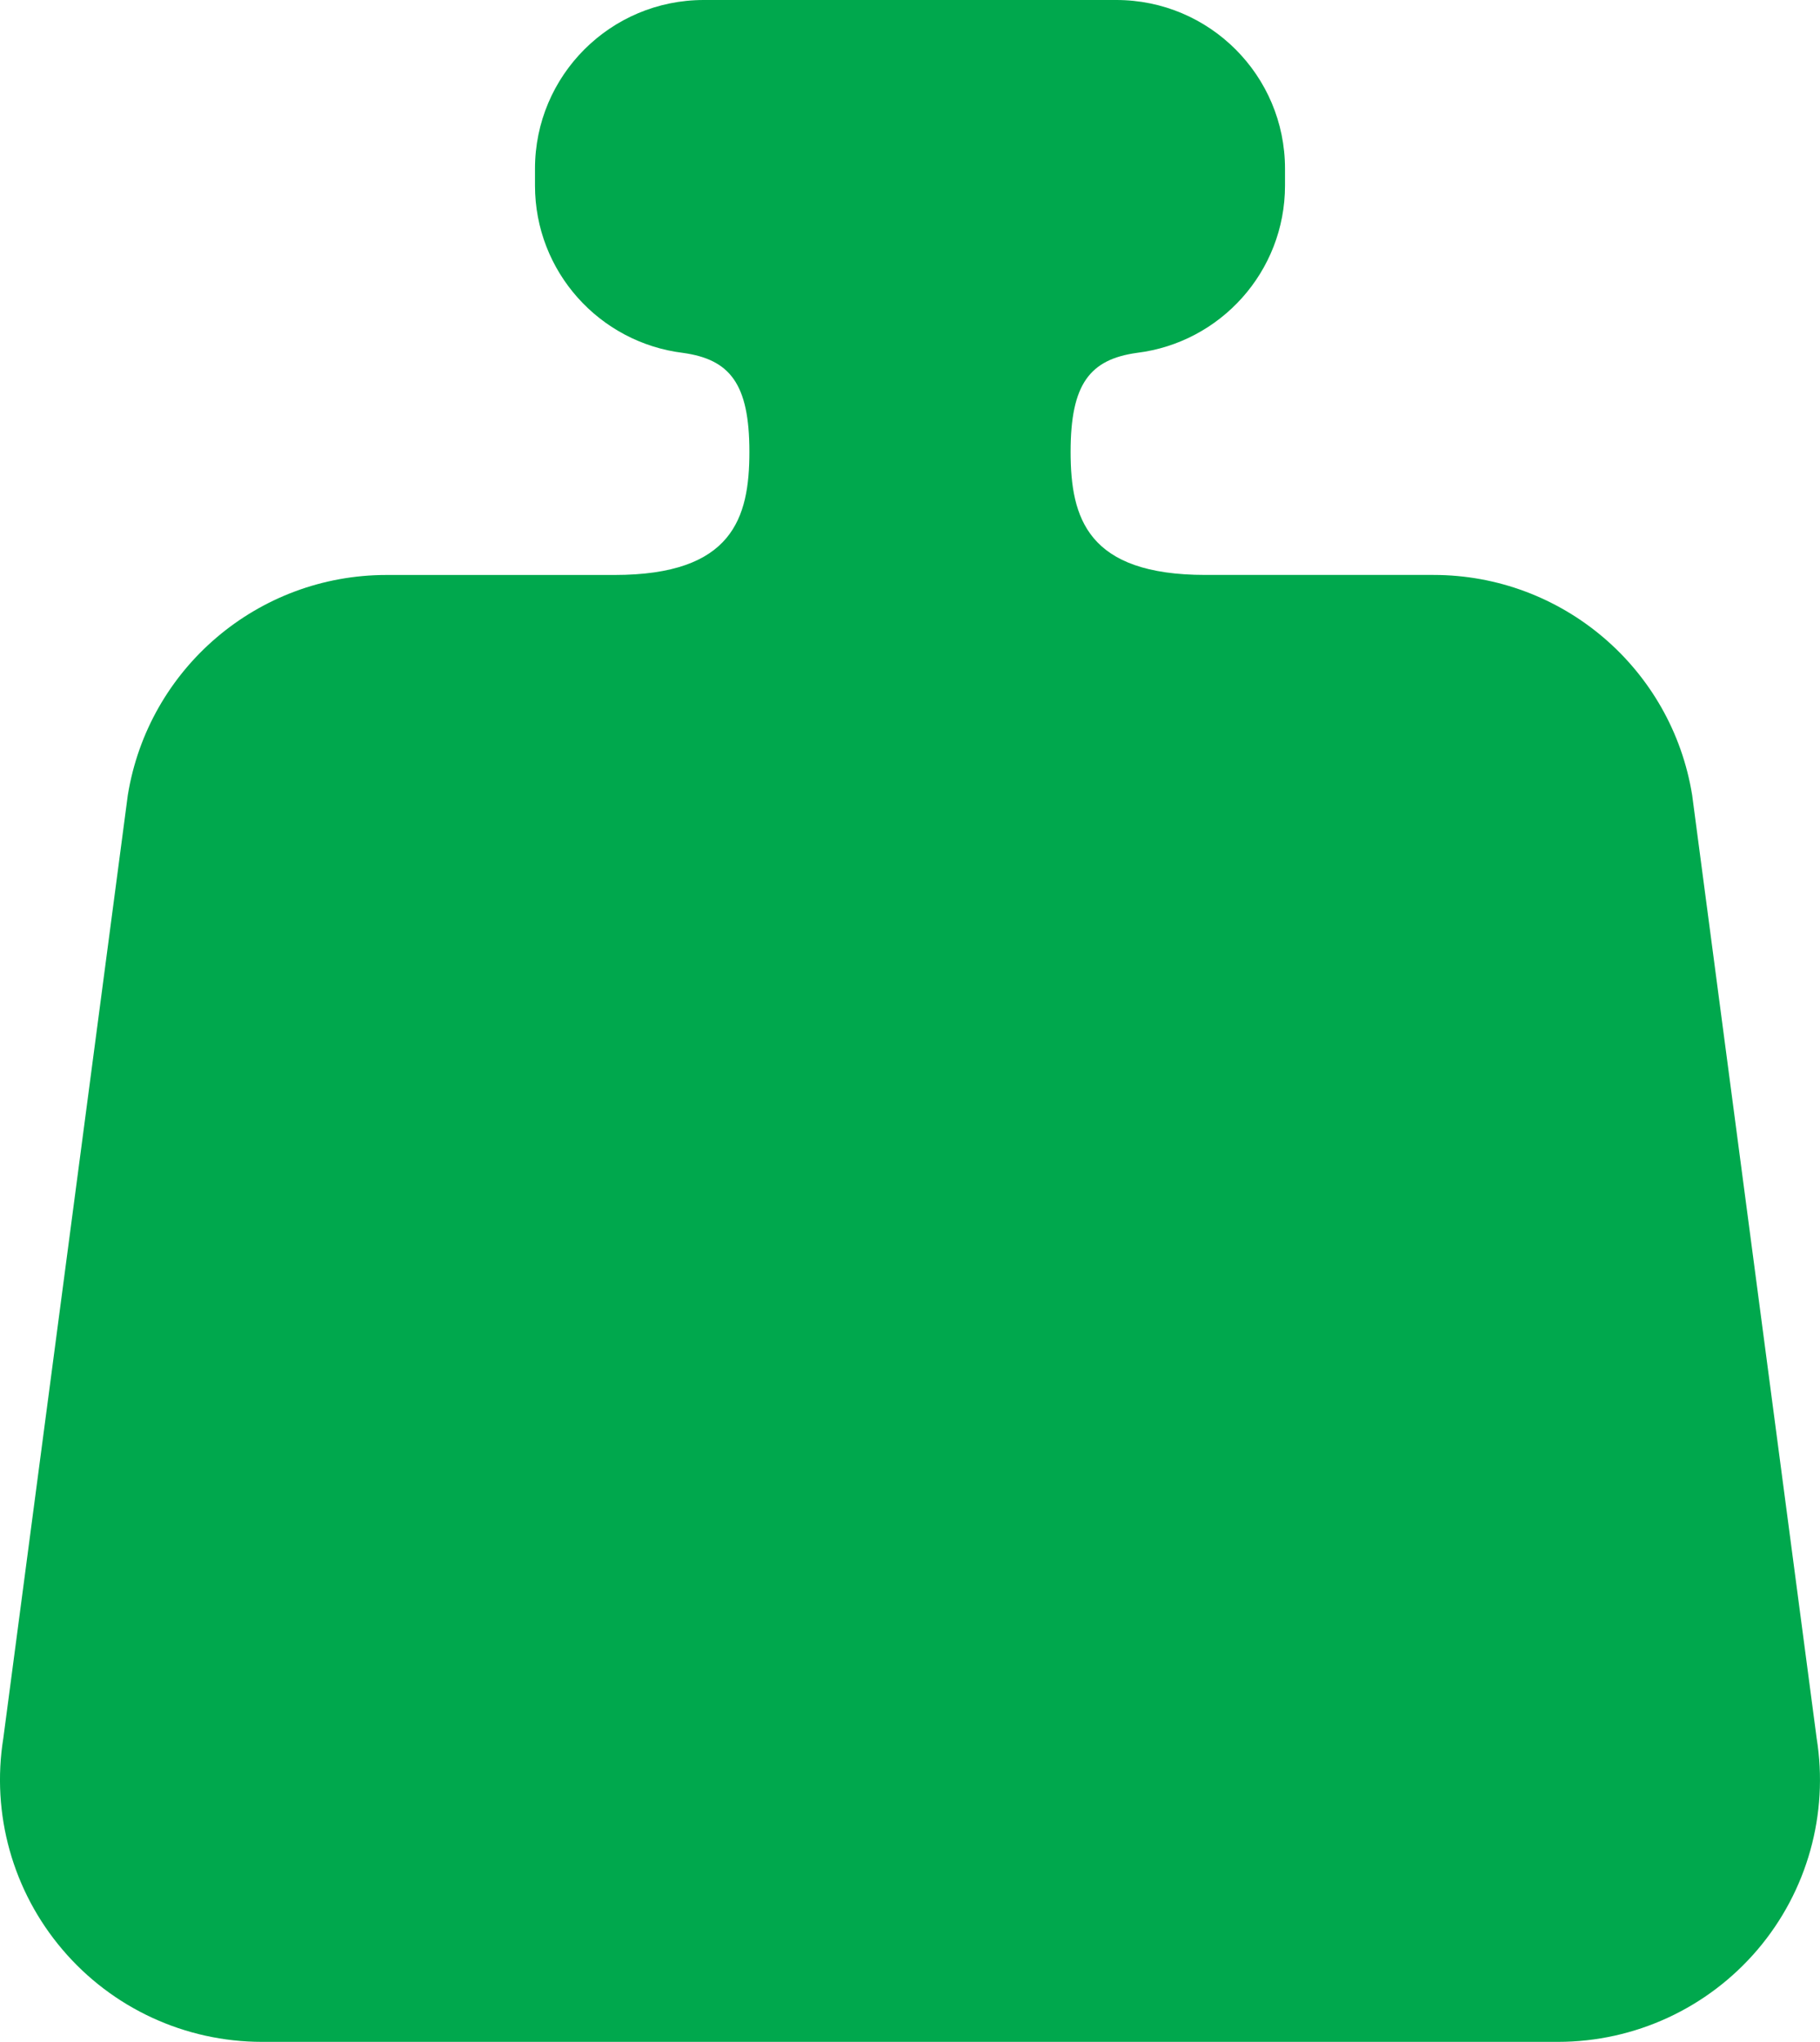 <?xml version="1.0" encoding="utf-8"?>
<!-- Generator: Adobe Illustrator 15.0.0, SVG Export Plug-In . SVG Version: 6.00 Build 0)  -->
<!DOCTYPE svg PUBLIC "-//W3C//DTD SVG 1.1//EN" "http://www.w3.org/Graphics/SVG/1.1/DTD/svg11.dtd">
<svg version="1.1" id="レイヤー_1" xmlns="http://www.w3.org/2000/svg" xmlns:xlink="http://www.w3.org/1999/xlink" x="0px"
	 y="0px" width="55.567px" height="62.342px" viewBox="0 0 55.567 62.342" enable-background="new 0 0 55.567 62.342"
	 xml:space="preserve">
<g>
	<path fill="#00A84D" d="M55.464,53.066l-3.8-28.788c-0.624-3.875-3.972-6.724-7.896-6.724h-6.963c-3.604,0-4.118-1.733-4.118-3.76
		c0-2.076,0.59-2.821,2.027-3.021c2.545-0.312,4.519-2.479,4.519-5.109V5.151c0-2.845-2.306-5.151-5.15-5.151H21.486
		c-2.847,0-5.152,2.306-5.152,5.151v0.514c0,2.63,1.972,4.797,4.517,5.109c1.436,0.199,2.029,0.944,2.029,3.021
		c0,2.027-0.515,3.76-4.121,3.76h-6.96c-3.926,0-7.27,2.849-7.897,6.724L0.102,53.066c-0.374,2.315,0.287,4.677,1.807,6.461
		C3.427,61.315,5.655,62.342,8,62.342h39.568c2.343,0,4.569-1.027,6.091-2.814C55.178,57.744,55.838,55.381,55.464,53.066z"/>
</g>
</svg>
